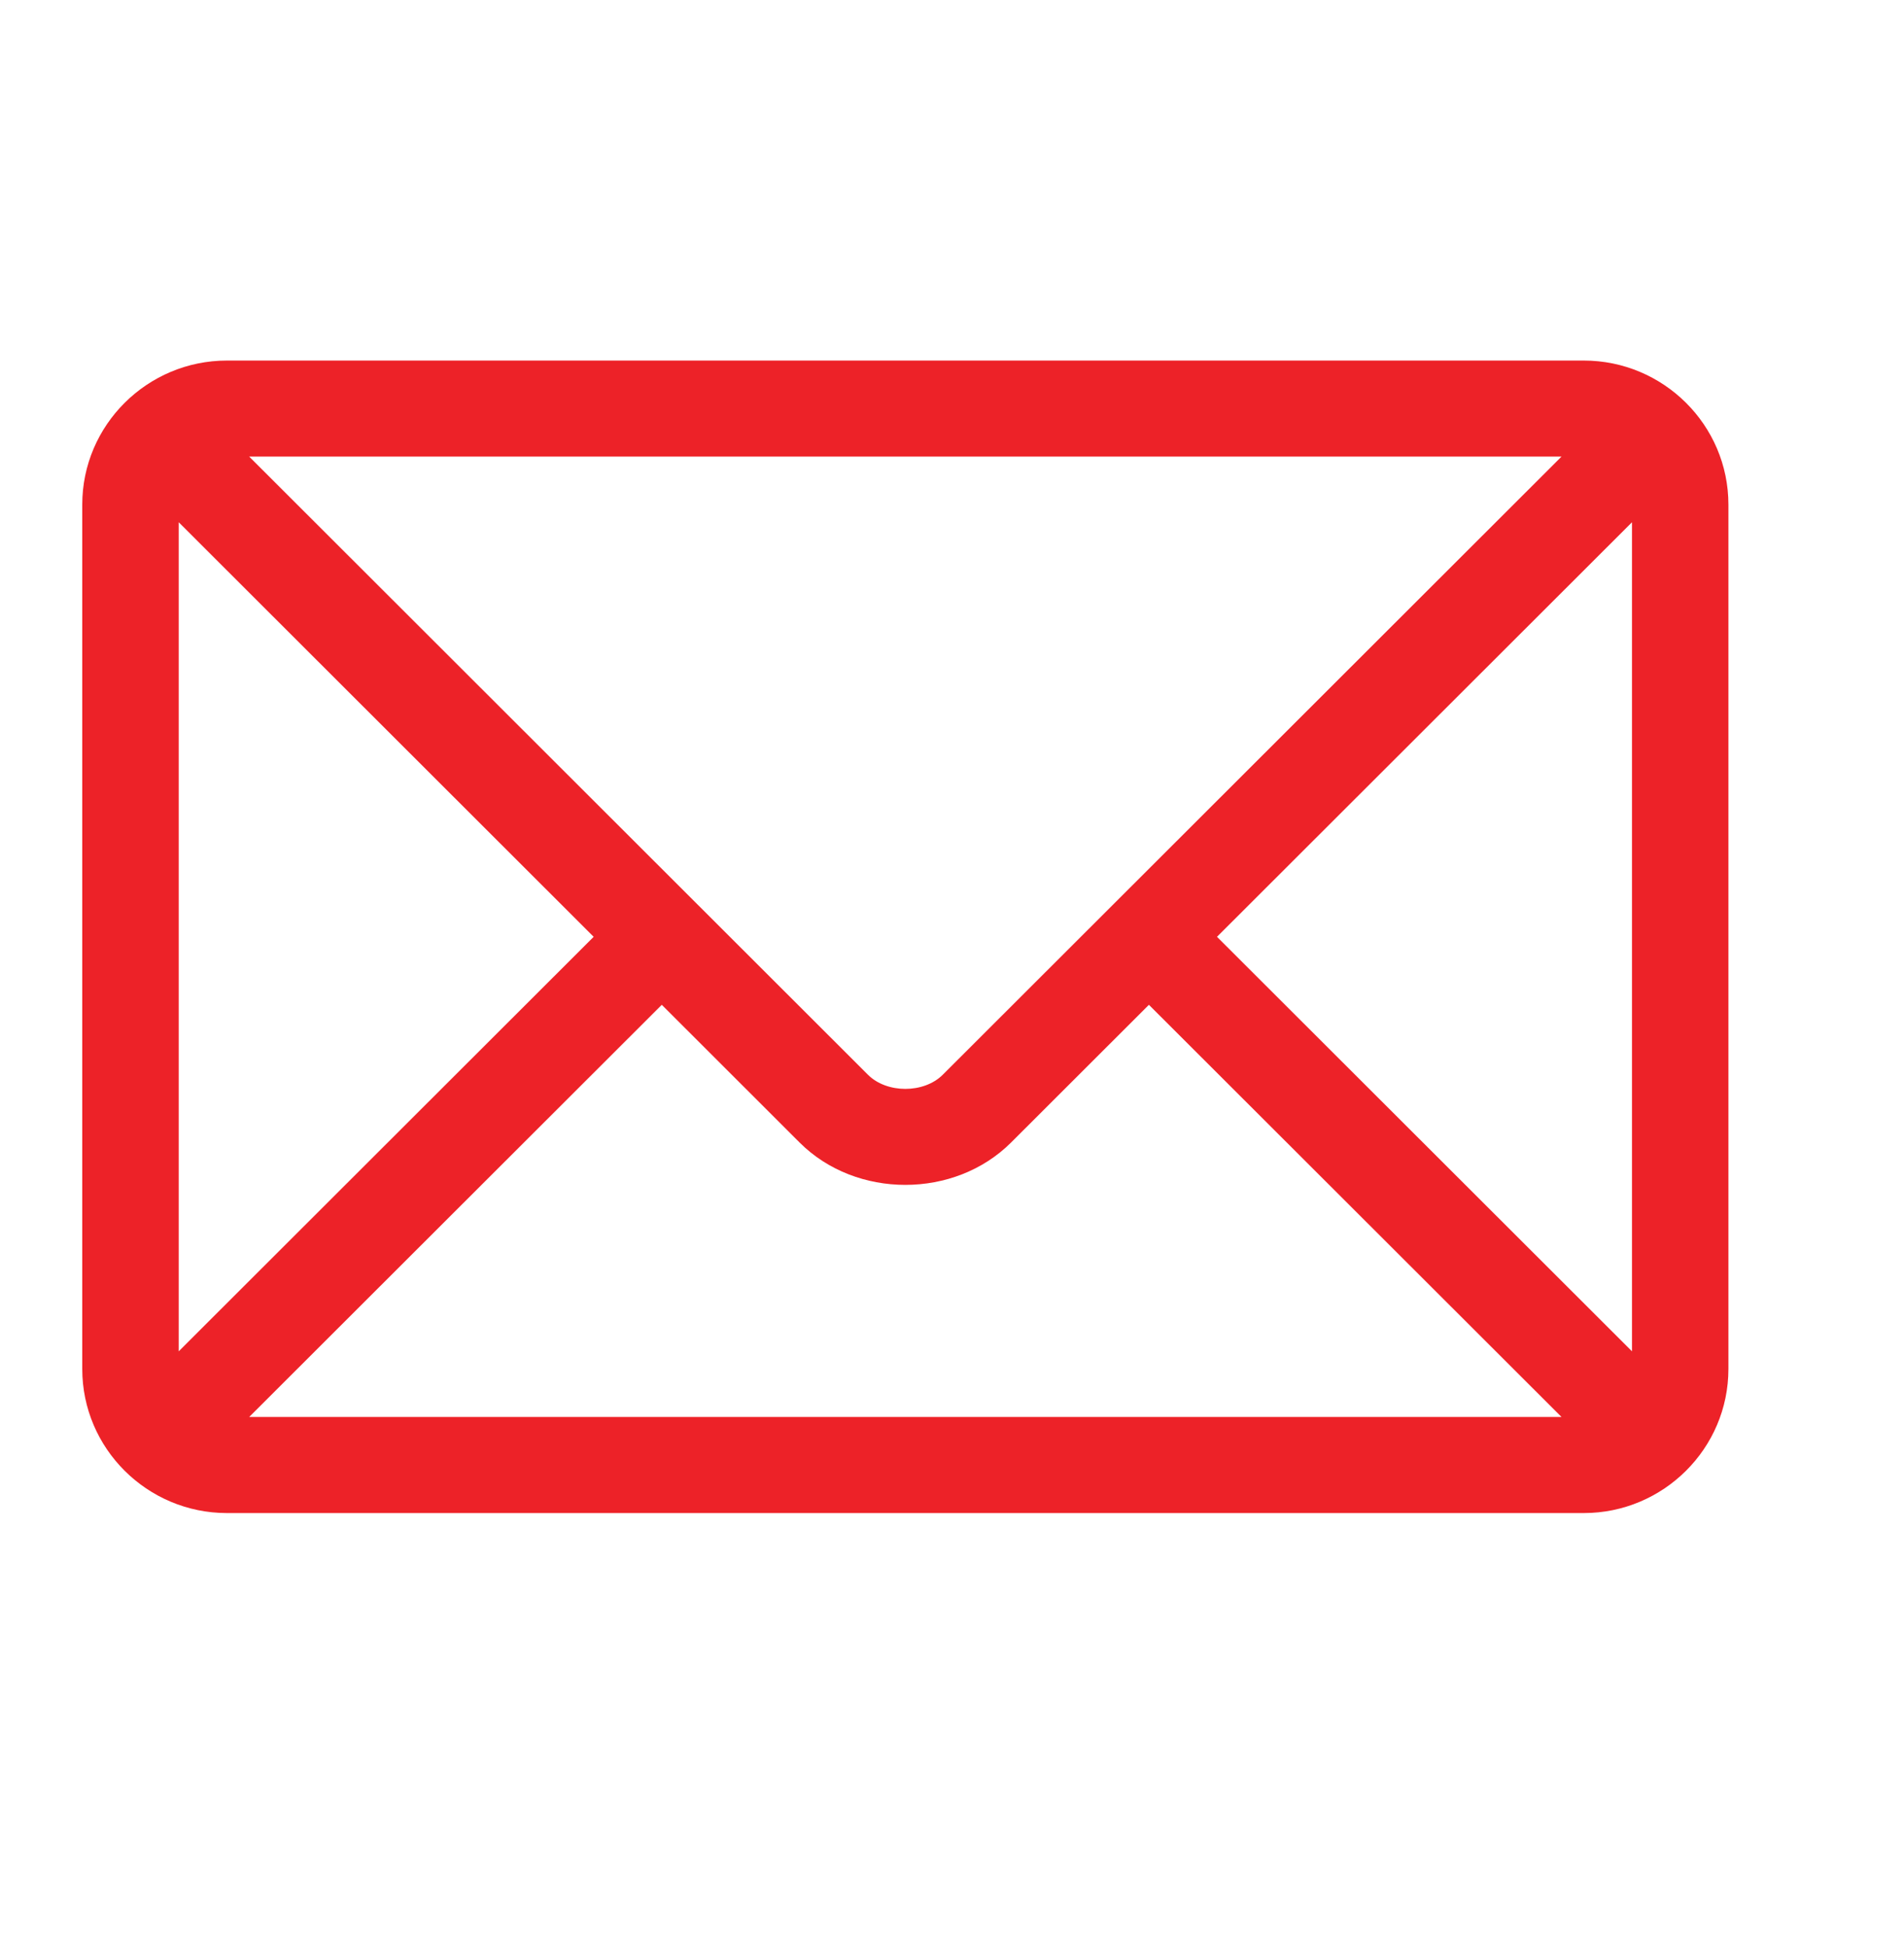 <svg width="45" height="46" viewBox="0 0 45 46" fill="none" xmlns="http://www.w3.org/2000/svg">
<path d="M37.431 8.52H5.364C3.482 8.52 1.944 10.044 1.944 11.924V32.349C1.944 34.23 3.483 35.754 5.364 35.754H37.431C39.312 35.754 40.85 34.229 40.85 32.349V11.924C40.85 10.043 39.312 8.52 37.431 8.52ZM36.906 10.789C35.8 11.893 22.814 24.864 22.281 25.397C21.835 25.842 20.96 25.842 20.514 25.397L5.889 10.789H36.906ZM4.224 31.932V12.341L14.031 22.137L4.224 31.932ZM5.889 33.484L15.641 23.744L18.899 26.999C20.235 28.333 22.56 28.332 23.895 26.999L27.154 23.744L36.906 33.484H5.889ZM38.571 31.932L28.763 22.137L38.571 12.341V31.932Z" fill="#ED2228"/>
</svg>

